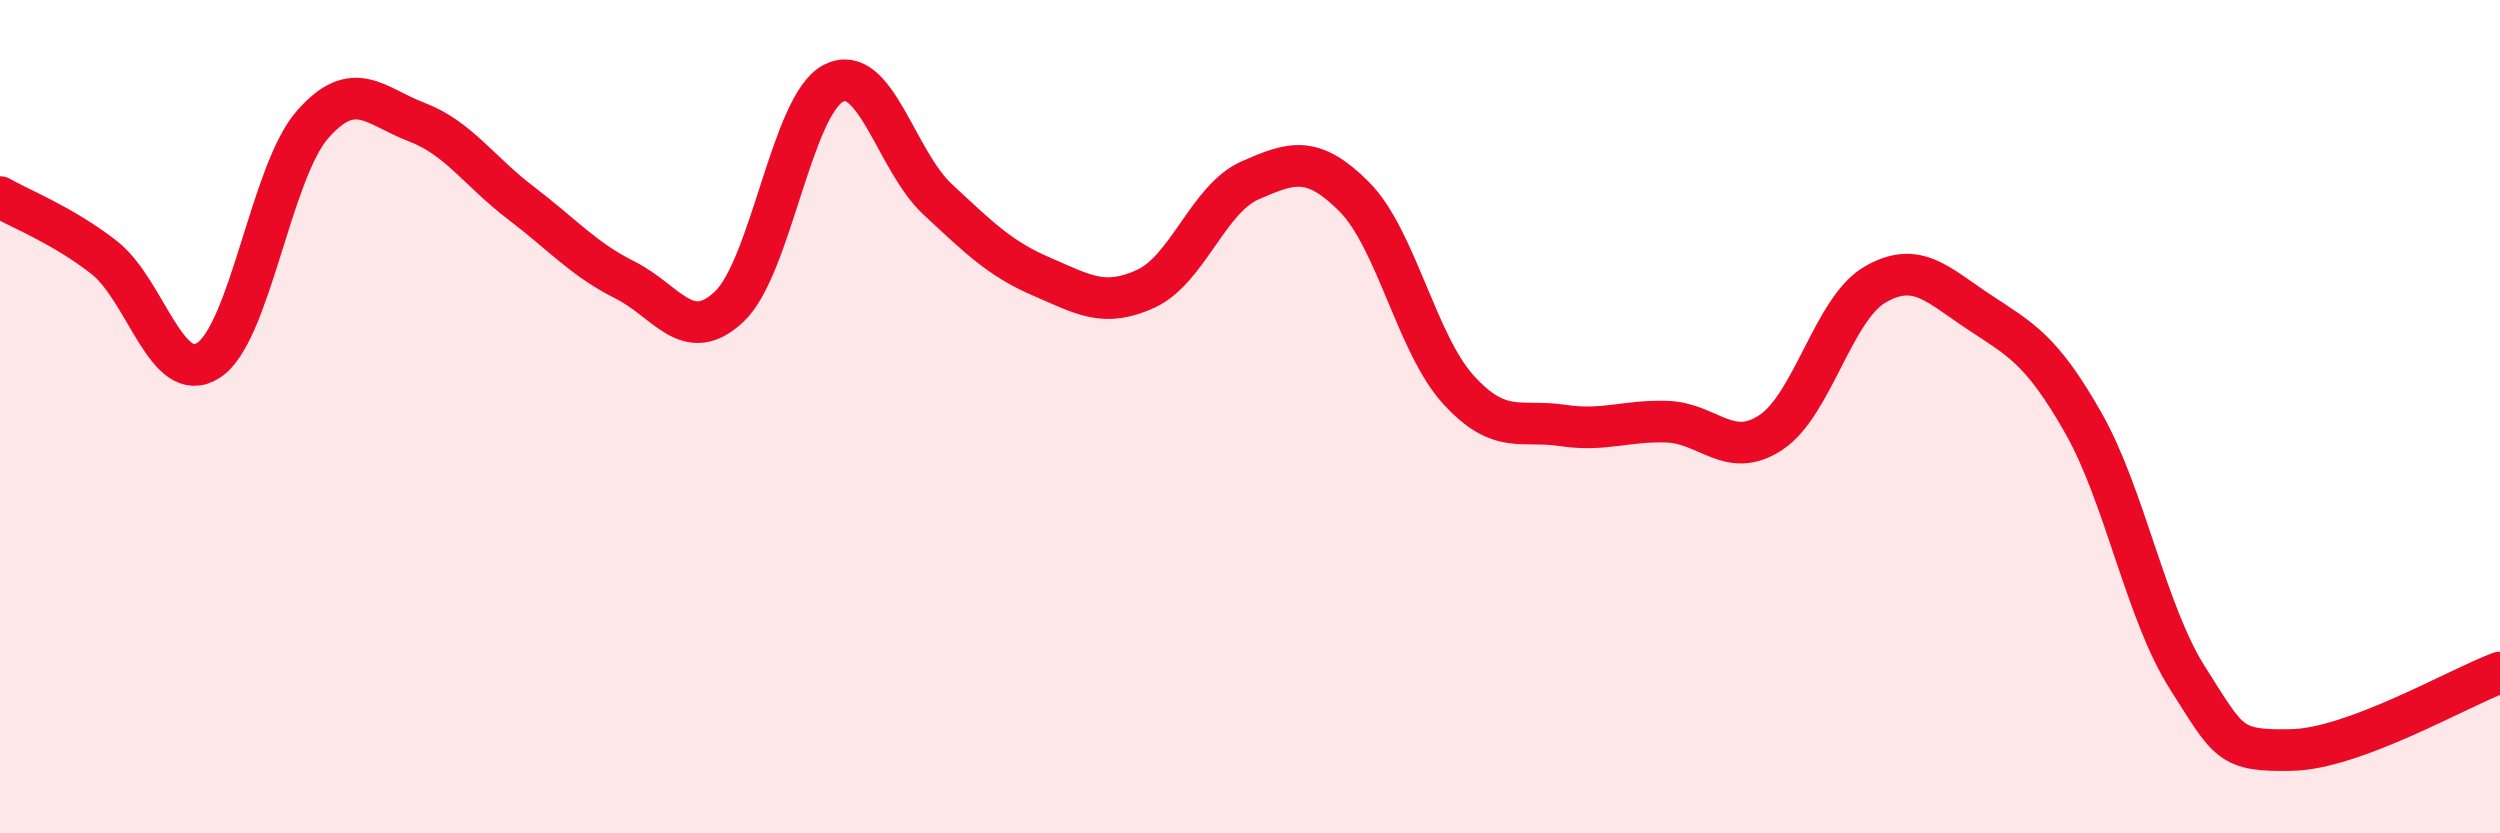 
    <svg width="60" height="20" viewBox="0 0 60 20" xmlns="http://www.w3.org/2000/svg">
      <path
        d="M 0,4.73 C 0.5,5.02 1.5,5.4 2.5,6.18 C 3.5,6.96 4,9.29 5,8.65 C 6,8.01 6.5,4.13 7.5,2.99 C 8.5,1.85 9,2.55 10,2.93 C 11,3.31 11.5,4.11 12.5,4.87 C 13.5,5.63 14,6.22 15,6.72 C 16,7.22 16.5,8.3 17.5,7.36 C 18.5,6.42 19,2.52 20,2 C 21,1.48 21.5,3.85 22.5,4.78 C 23.5,5.71 24,6.21 25,6.64 C 26,7.07 26.5,7.39 27.5,6.93 C 28.5,6.47 29,4.77 30,4.33 C 31,3.89 31.5,3.72 32.5,4.72 C 33.5,5.72 34,8.25 35,9.35 C 36,10.45 36.5,10.06 37.5,10.21 C 38.5,10.36 39,10.09 40,10.12 C 41,10.15 41.5,11.04 42.5,10.38 C 43.5,9.72 44,7.41 45,6.83 C 46,6.25 46.5,6.83 47.5,7.49 C 48.5,8.15 49,8.39 50,10.15 C 51,11.91 51.5,14.7 52.5,16.27 C 53.5,17.84 53.5,18.03 55,18 C 56.5,17.97 59,16.51 60,16.14L60 20L0 20Z"
        fill="#EB0A25"
        opacity="0.1"
        stroke-linecap="round"
        stroke-linejoin="round"
      />
      <path
        d="M 0,4.73 C 0.5,5.02 1.5,5.4 2.5,6.18 C 3.5,6.96 4,9.29 5,8.65 C 6,8.01 6.5,4.13 7.5,2.99 C 8.5,1.85 9,2.55 10,2.93 C 11,3.31 11.5,4.11 12.5,4.87 C 13.5,5.63 14,6.22 15,6.72 C 16,7.22 16.5,8.3 17.5,7.36 C 18.5,6.42 19,2.52 20,2 C 21,1.48 21.5,3.85 22.5,4.78 C 23.5,5.71 24,6.21 25,6.64 C 26,7.07 26.5,7.39 27.5,6.93 C 28.5,6.47 29,4.77 30,4.33 C 31,3.89 31.5,3.72 32.5,4.72 C 33.5,5.72 34,8.25 35,9.35 C 36,10.45 36.5,10.06 37.5,10.21 C 38.5,10.36 39,10.09 40,10.12 C 41,10.15 41.5,11.04 42.5,10.38 C 43.5,9.72 44,7.41 45,6.83 C 46,6.25 46.5,6.83 47.5,7.49 C 48.5,8.15 49,8.39 50,10.15 C 51,11.91 51.5,14.7 52.5,16.27 C 53.5,17.84 53.5,18.03 55,18 C 56.5,17.97 59,16.51 60,16.14"
        stroke="#EB0A25"
        stroke-width="1"
        fill="none"
        stroke-linecap="round"
        stroke-linejoin="round"
      />
    </svg>